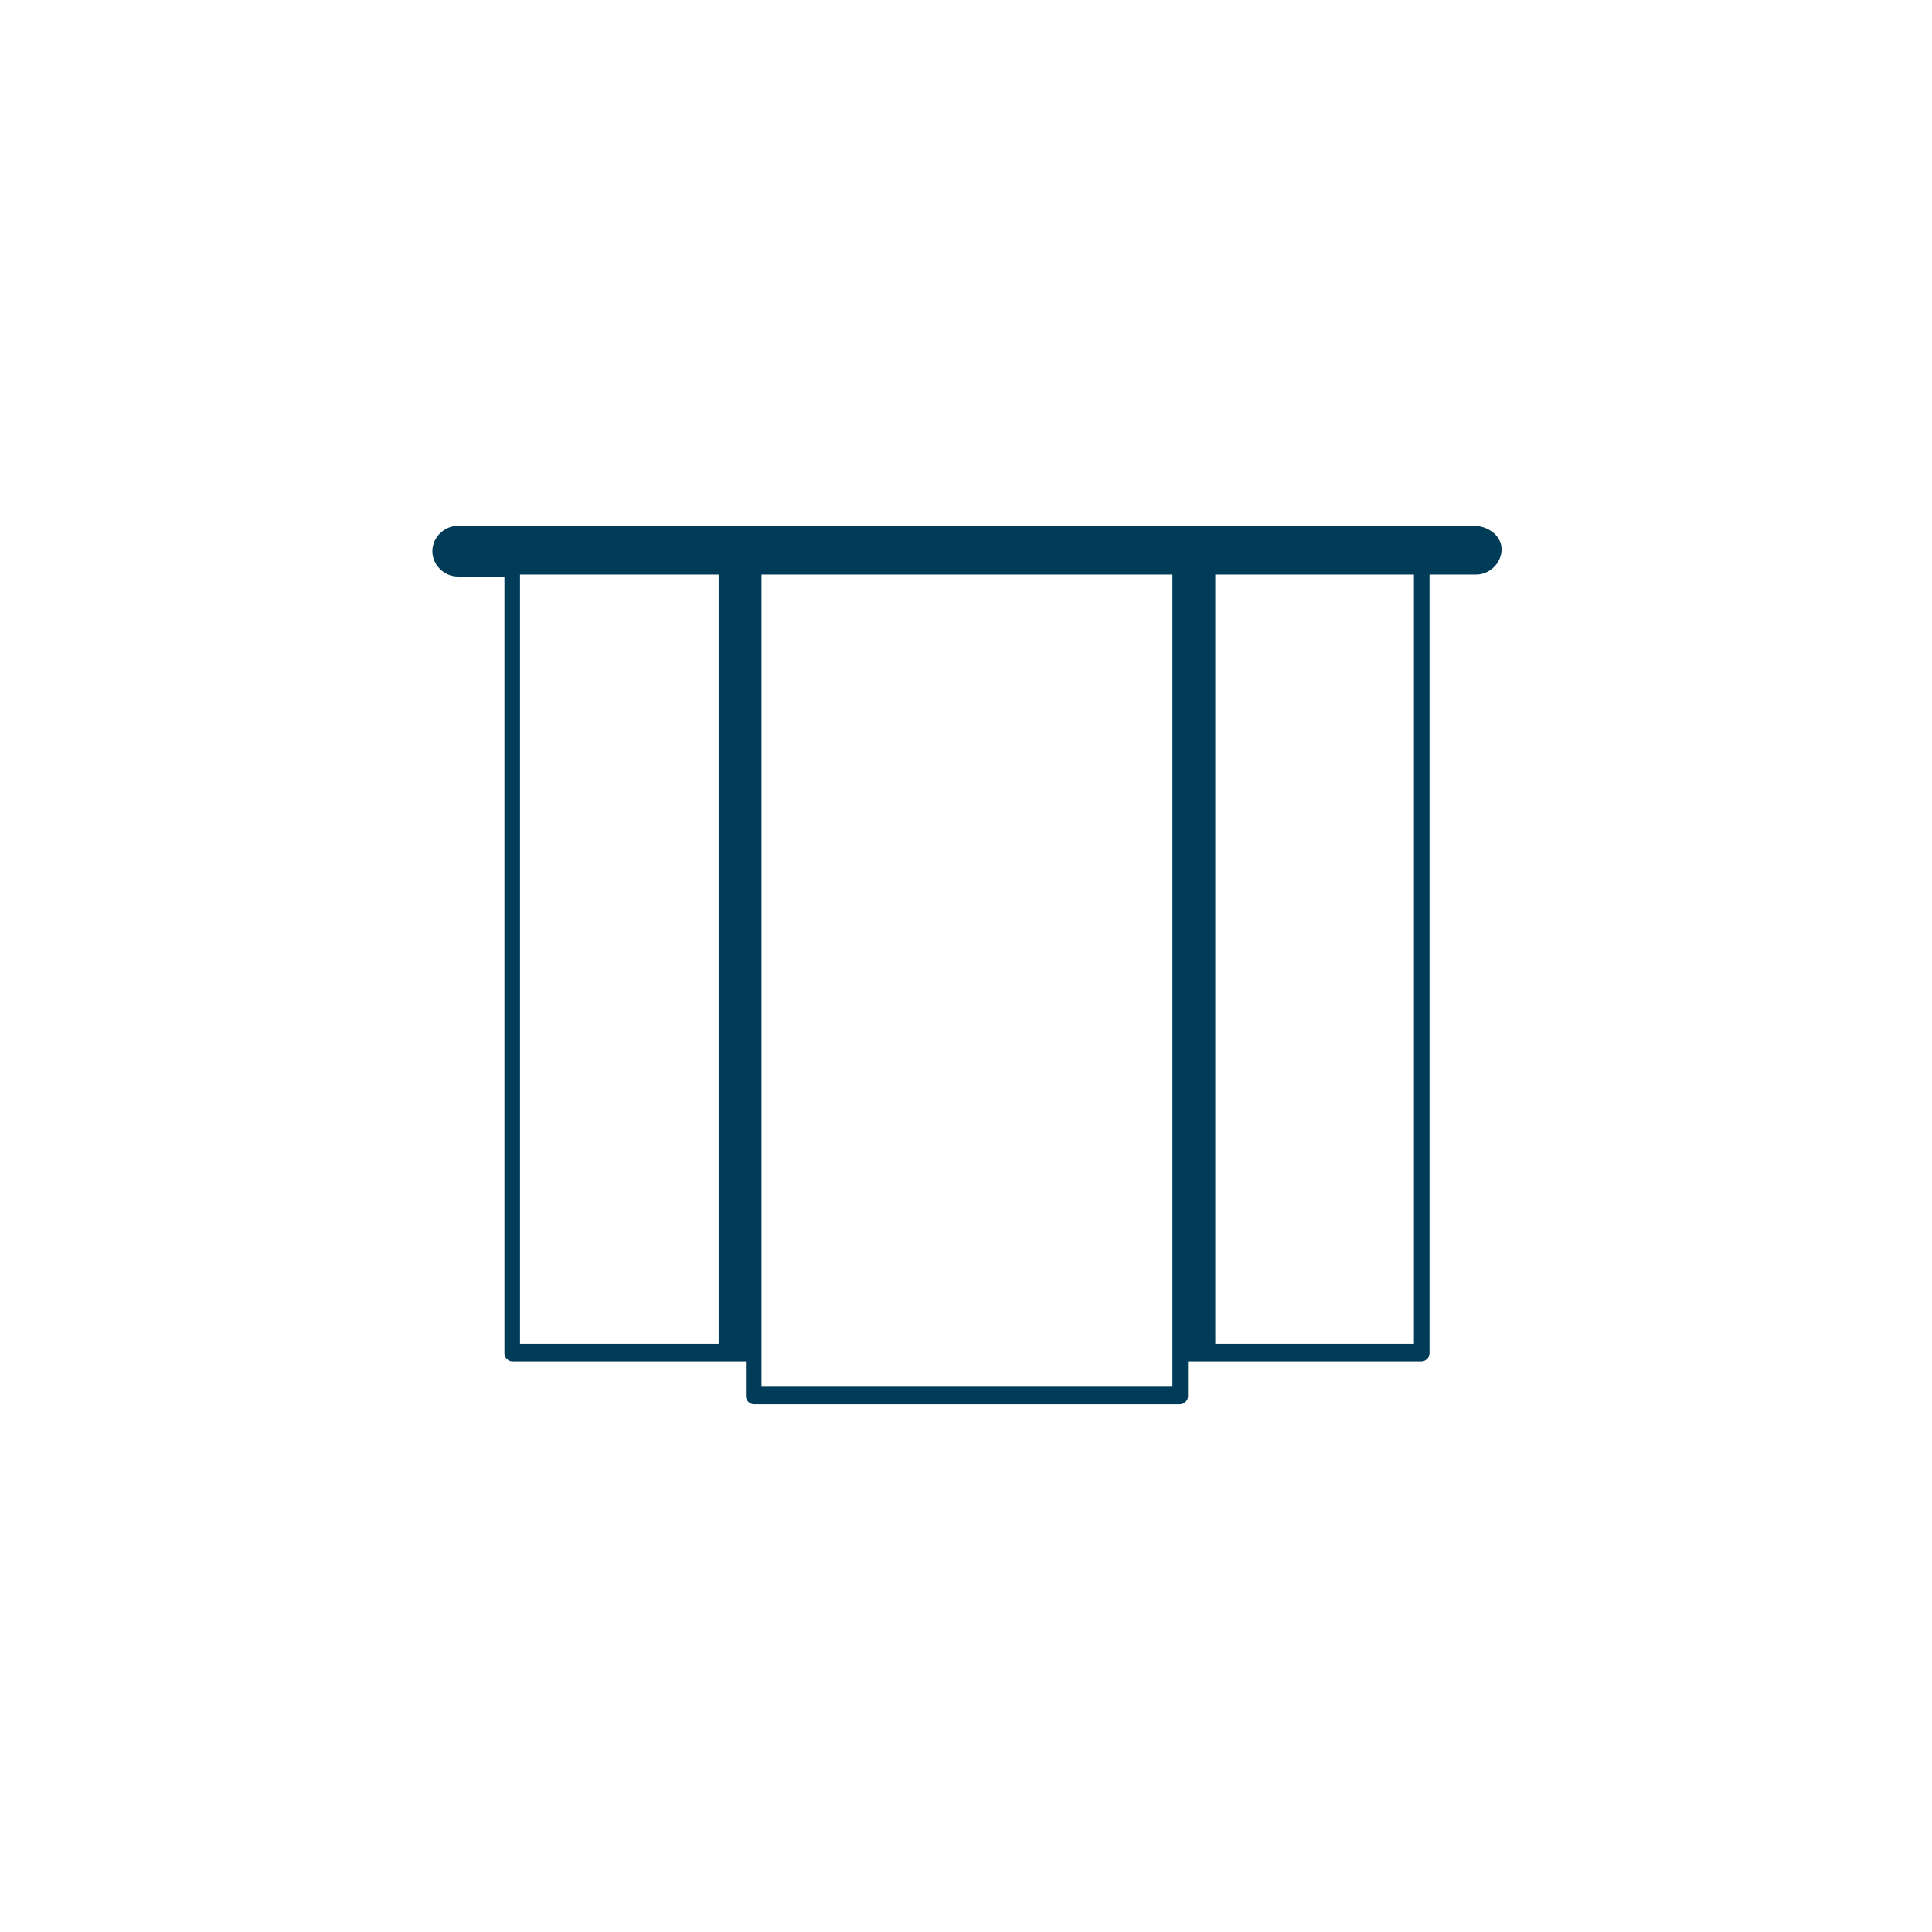 <?xml version="1.0" encoding="UTF-8"?>
<svg xmlns="http://www.w3.org/2000/svg" xmlns:xlink="http://www.w3.org/1999/xlink" version="1.1" id="Ebene_1" x="0px" y="0px" viewBox="0 0 99.2 99.2" style="enable-background:new 0 0 99.2 99.2;" xml:space="preserve">
<style type="text/css">
	.st0{fill:#003C57;}
</style>
<path class="st0" d="M75.7,27H23.5c-0.7,0-1.3,0.6-1.3,1.3s0.6,1.3,1.3,1.3h2.4v39.9c0,0.2,0.2,0.4,0.4,0.4h12v1.8  c0,0.2,0.2,0.4,0.4,0.4h21.9c0.2,0,0.4-0.2,0.4-0.4v-1.8h12c0.2,0,0.4-0.2,0.4-0.4V29.5h2.4c0.7,0,1.3-0.6,1.3-1.3S76.4,27,75.7,27z   M26.7,29.5h10.2V69H26.7V29.5z M39.1,71.2V29.5h21.1v41.7H39.1z M72.5,69H62.4V29.5h10.2V69z"></path>
</svg>
